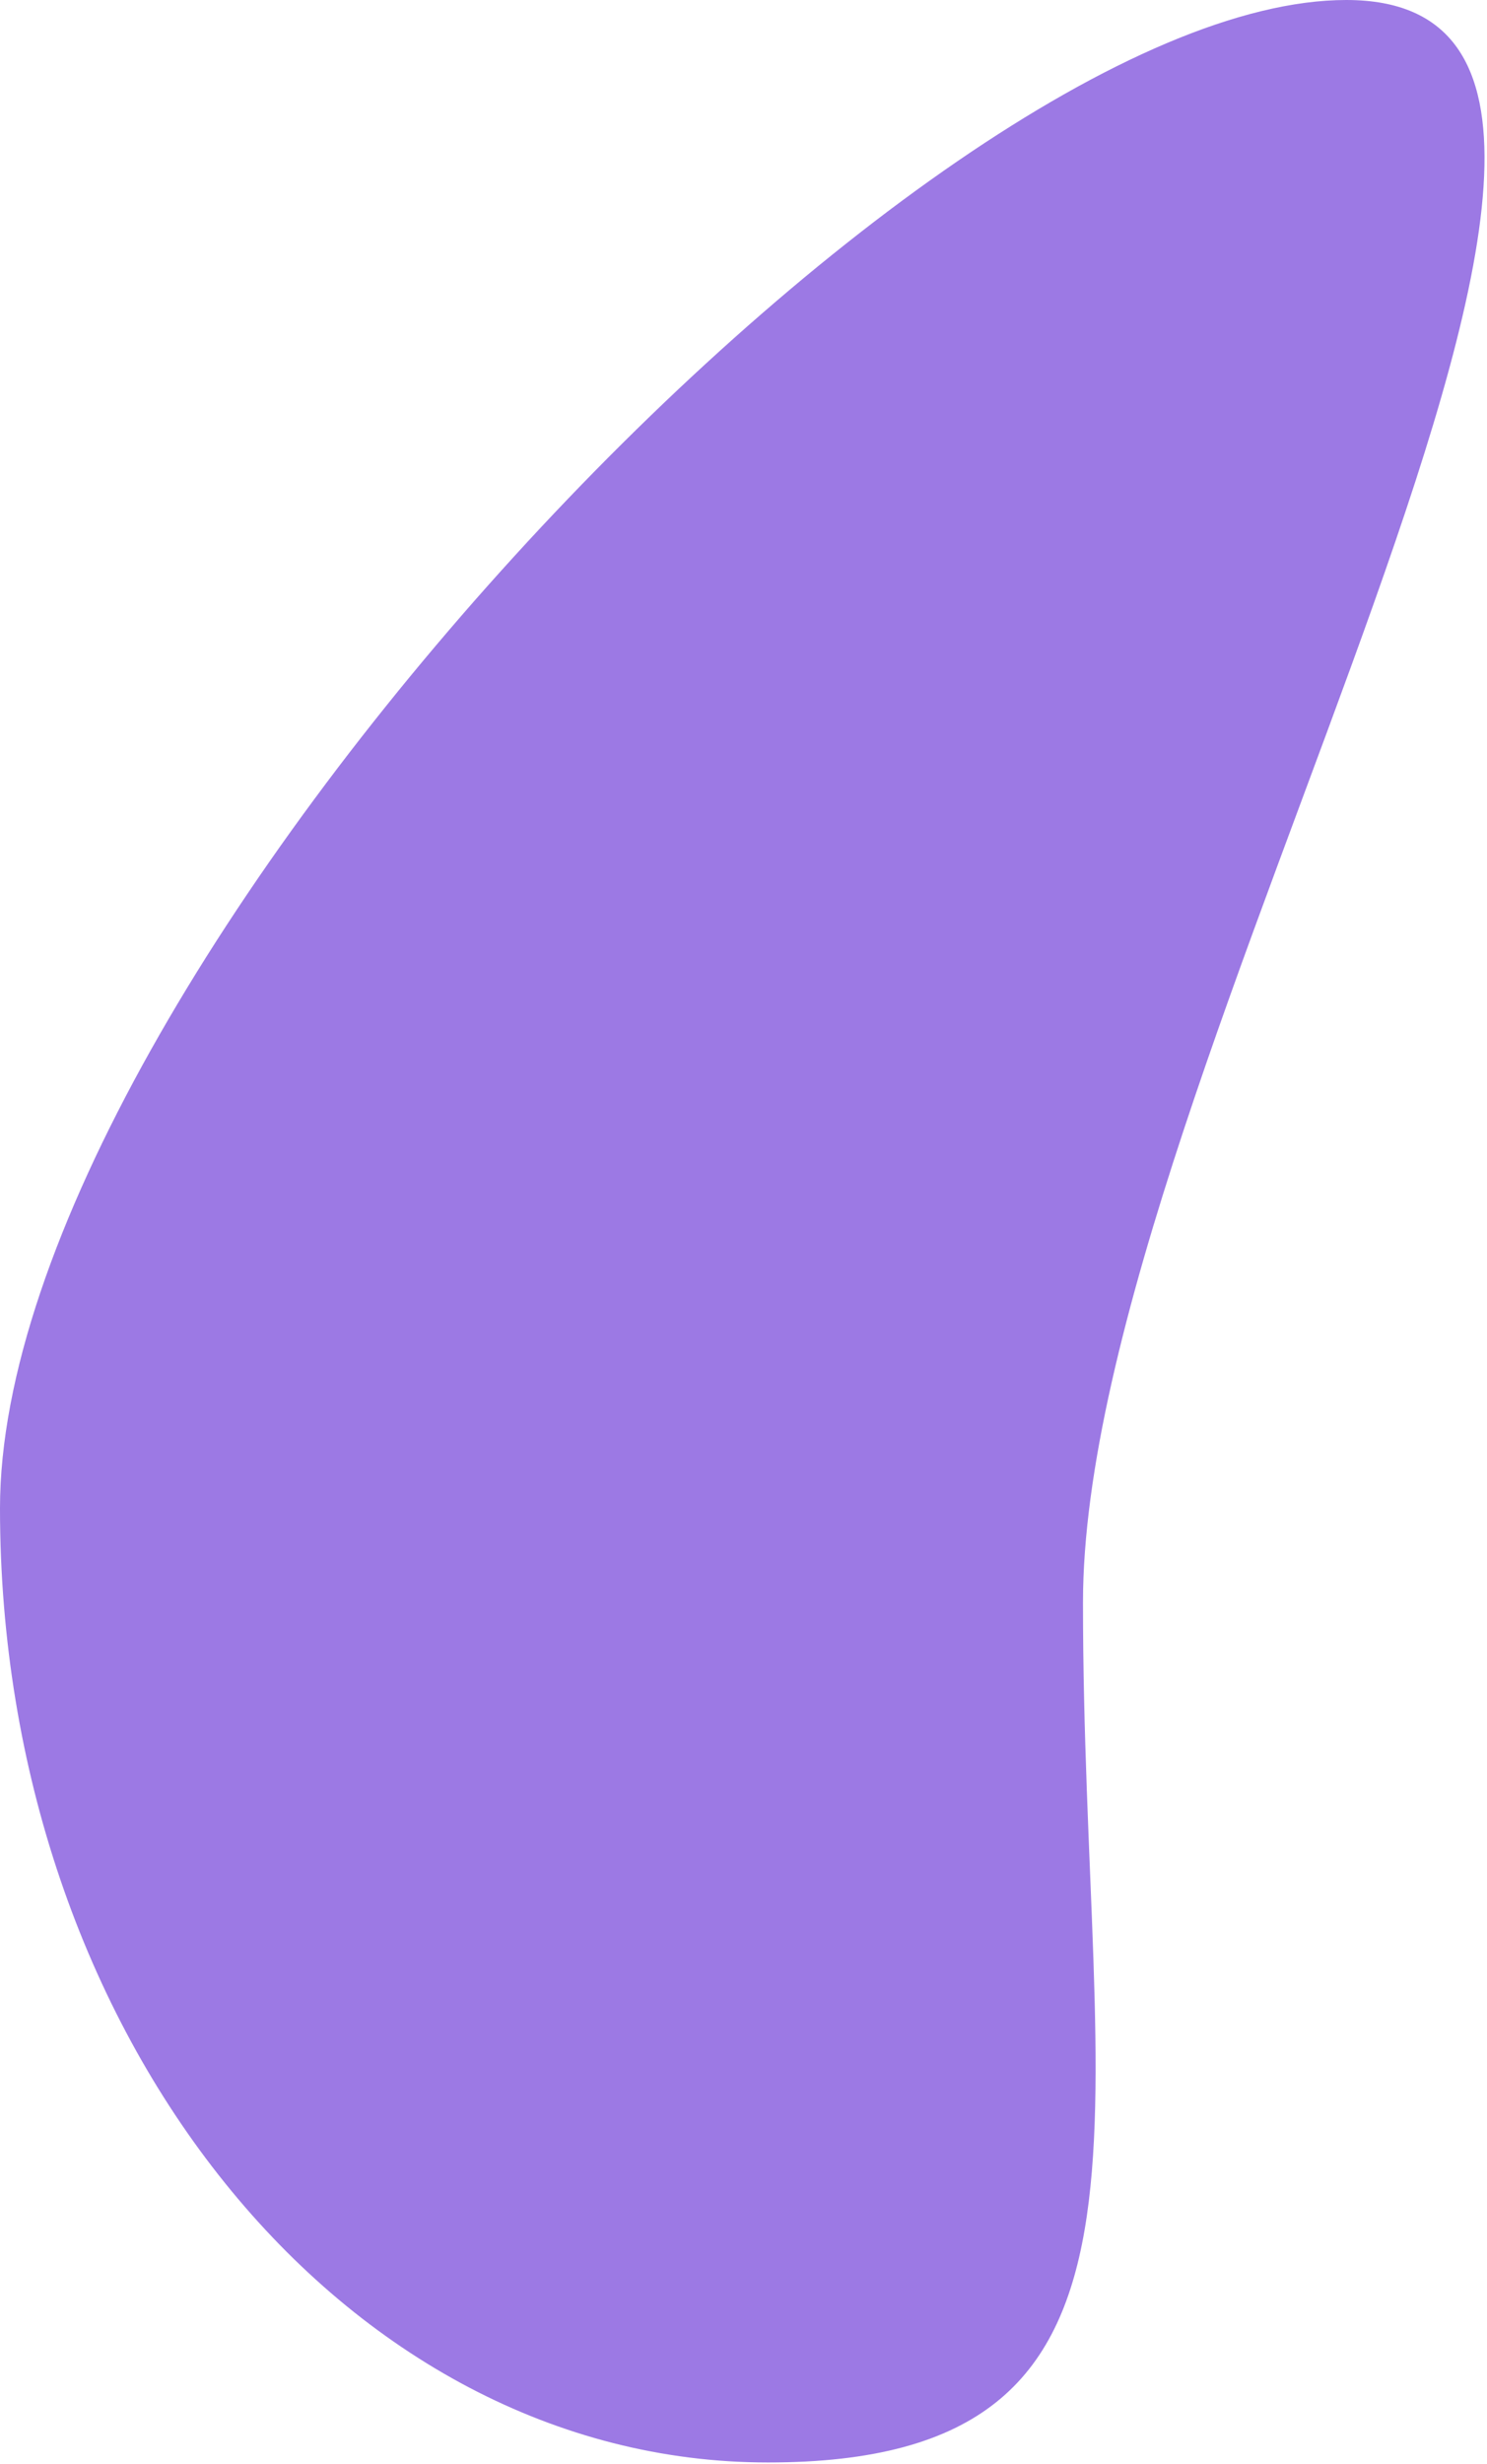 <?xml version="1.0" encoding="UTF-8"?> <svg xmlns="http://www.w3.org/2000/svg" width="576" height="954" viewBox="0 0 576 954" fill="none"> <path d="M419.5 620.5C419.5 824.569 461.805 953.5 297.5 953.5C133.195 953.5 0 788.069 0 584C0 379.931 357.195 0 521.5 0C685.805 0 419.5 416.431 419.5 620.5Z" fill="#9C79E4"></path> </svg> 